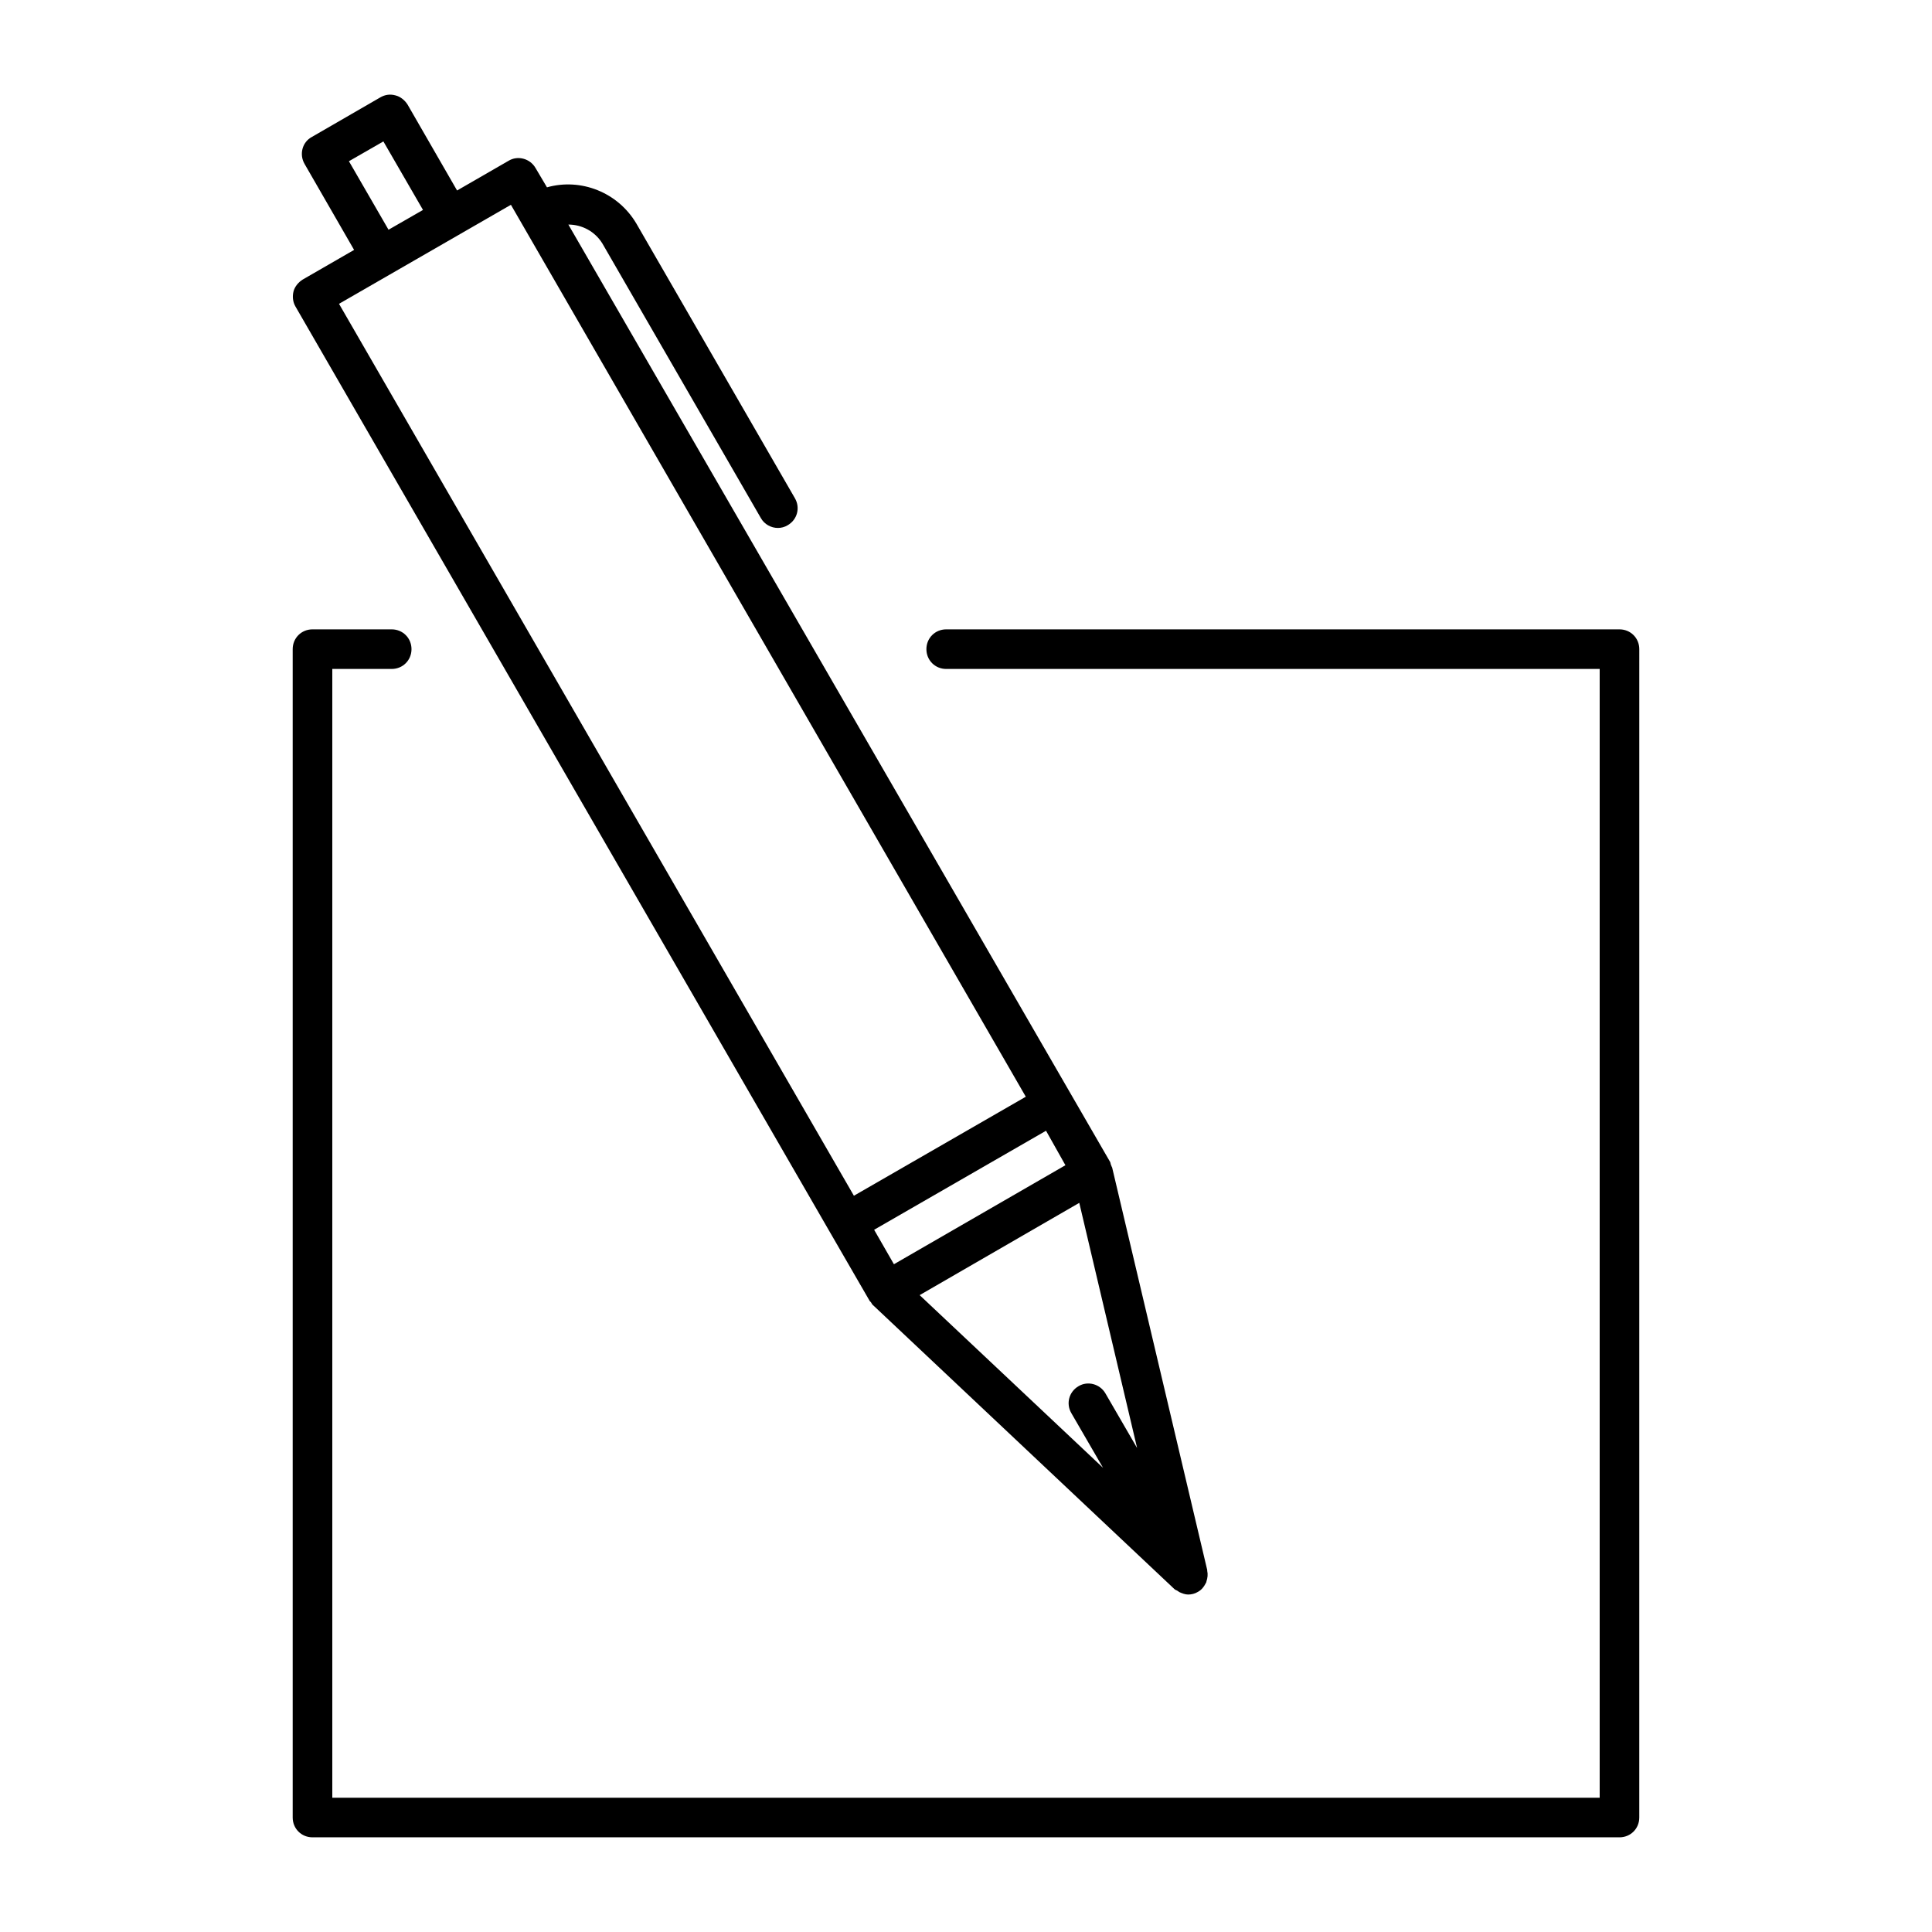 <?xml version="1.0" encoding="UTF-8"?>
<!-- The Best Svg Icon site in the world: iconSvg.co, Visit us! https://iconsvg.co -->
<svg fill="#000000" width="800px" height="800px" version="1.1" viewBox="144 144 512 512" xmlns="http://www.w3.org/2000/svg">
 <g>
  <path d="m364 470.64 10.496 18.156c0.105 0.105 0.211 0.211 0.316 0.316 0.211 0.316 0.316 0.629 0.629 0.84l79.77 75.152c0.211 0.211 0.523 0.316 0.734 0.418 0.211 0.105 0.418 0.316 0.629 0.418 0.734 0.316 1.469 0.629 2.309 0.629s1.785-0.211 2.625-0.734c0.945-0.523 1.574-1.363 1.996-2.203 0.105-0.211 0.211-0.316 0.211-0.523 0.316-0.945 0.418-1.891 0.211-2.832v-0.211l-25.191-106.64c-0.105-0.211-0.211-0.418-0.316-0.734-0.105-0.211-0.105-0.523-0.211-0.734l-10.496-18.156-133.09-230.29c3.57 0 7.031 1.785 9.027 5.039l41.984 72.738c0.945 1.68 2.731 2.625 4.512 2.625 0.84 0 1.785-0.211 2.625-0.734 2.519-1.469 3.359-4.617 1.891-7.137l-41.984-72.738c-4.934-8.398-14.801-12.176-23.723-9.656l-3.043-5.144c-1.469-2.519-4.723-3.359-7.137-1.891l-13.645 7.871-13.121-22.773c-0.734-1.156-1.891-2.098-3.148-2.414-1.469-0.422-2.832-0.211-4.094 0.523l-18.156 10.496c-2.519 1.363-3.359 4.617-1.891 7.137l13.121 22.777-13.645 7.871c-1.156 0.734-2.098 1.891-2.414 3.148-0.316 1.262-0.211 2.731 0.523 3.988zm66.02-7.871 15.324 64.969-8.398-14.484c-1.469-2.519-4.723-3.359-7.137-1.891-2.519 1.469-3.359 4.617-1.891 7.137l8.398 14.484-48.598-45.762zm-3.672-9.973-45.449 26.238-5.246-9.133 45.555-26.242zm-189.88-266.07 9.133-5.246 10.496 18.156-9.133 5.246zm42.93 11.547 136.45 236.37-45.555 26.242-136.45-236.37z"/>
  <path d="m226.81 630.91h346.37c2.938 0 5.246-2.309 5.246-5.246l0.004-309.63c0-2.938-2.309-5.246-5.246-5.246h-178.43c-2.938 0-5.246 2.309-5.246 5.246s2.309 5.246 5.246 5.246h173.18v299.14h-335.87v-299.14h15.742c2.938 0 5.246-2.309 5.246-5.246s-2.309-5.246-5.246-5.246h-20.992c-2.938-0.004-5.246 2.305-5.246 5.246v309.63c0 2.938 2.309 5.246 5.246 5.246z"/>
 </g>
</svg>